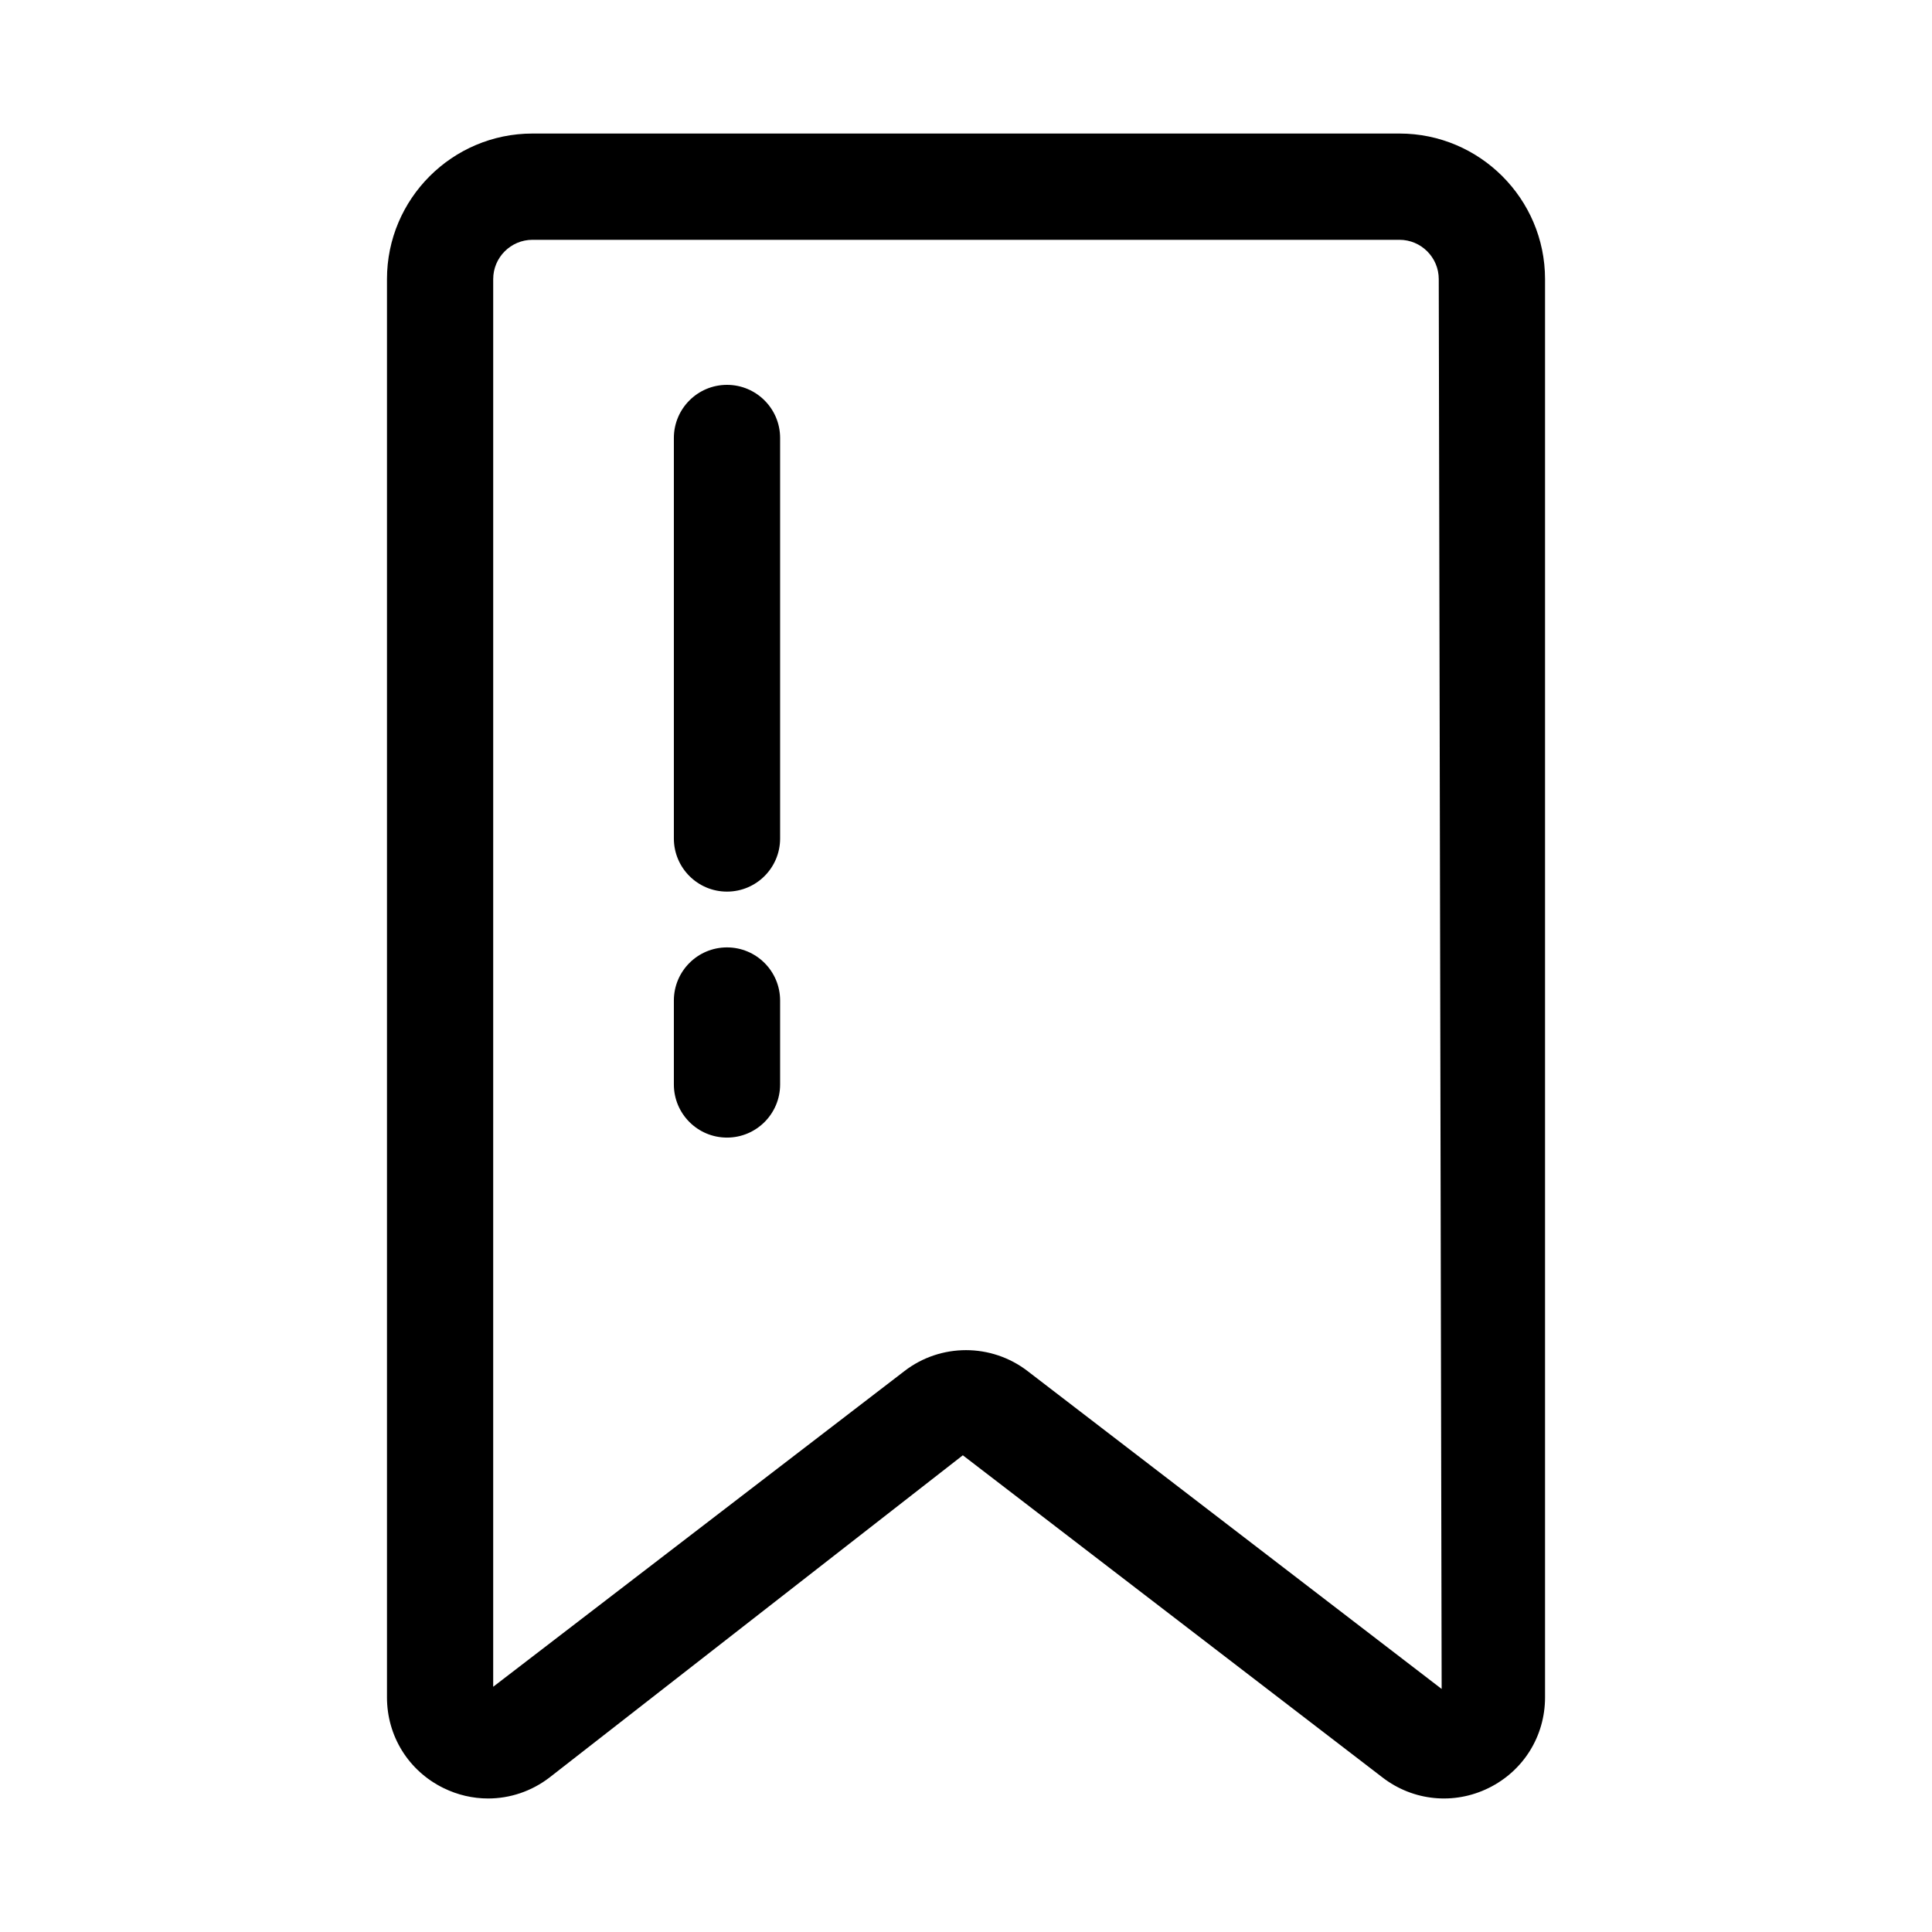 <?xml version="1.0" encoding="UTF-8"?>
<!-- Uploaded to: SVG Repo, www.svgrepo.com, Generator: SVG Repo Mixer Tools -->
<svg fill="#000000" width="800px" height="800px" version="1.1" viewBox="144 144 512 512" xmlns="http://www.w3.org/2000/svg">
 <g>
  <path d="m514.88 179.39h-229.76c-21.266 0-38.566 17.305-38.566 38.566v375.87c0 10.266 5.719 19.469 14.941 24.004 3.793 1.871 7.844 2.785 11.859 2.785 5.773 0 11.477-1.879 16.277-5.562l109.53-85.387 111.23 85.387c8.156 6.269 18.953 7.297 28.121 2.785 9.219-4.547 14.941-13.738 14.941-24.012v-375.87c-0.004-21.262-17.309-38.566-38.57-38.566zm-98.586 327.94c-4.805-3.684-10.559-5.527-16.297-5.527-5.754 0-11.512 1.844-16.297 5.535l-109 83.672 0.004-373.05c0-5.738 4.676-10.41 10.41-10.41h229.76c5.738 0 10.41 4.676 10.41 10.41l0.77 373.63z"/>
  <path d="m336.66 395.07c-7.773 0-14.078 6.305-14.078 14.078v22.246c0 7.773 6.305 14.078 14.078 14.078 7.773 0 14.078-6.305 14.078-14.078v-22.246c0-7.769-6.305-14.078-14.078-14.078z"/>
  <path d="m336.66 245.99c-7.773 0-14.078 6.305-14.078 14.078v106.14c0 7.773 6.305 14.078 14.078 14.078 7.773 0 14.078-6.305 14.078-14.078v-106.14c0-7.773-6.305-14.078-14.078-14.078z"/>
 </g>
</svg>